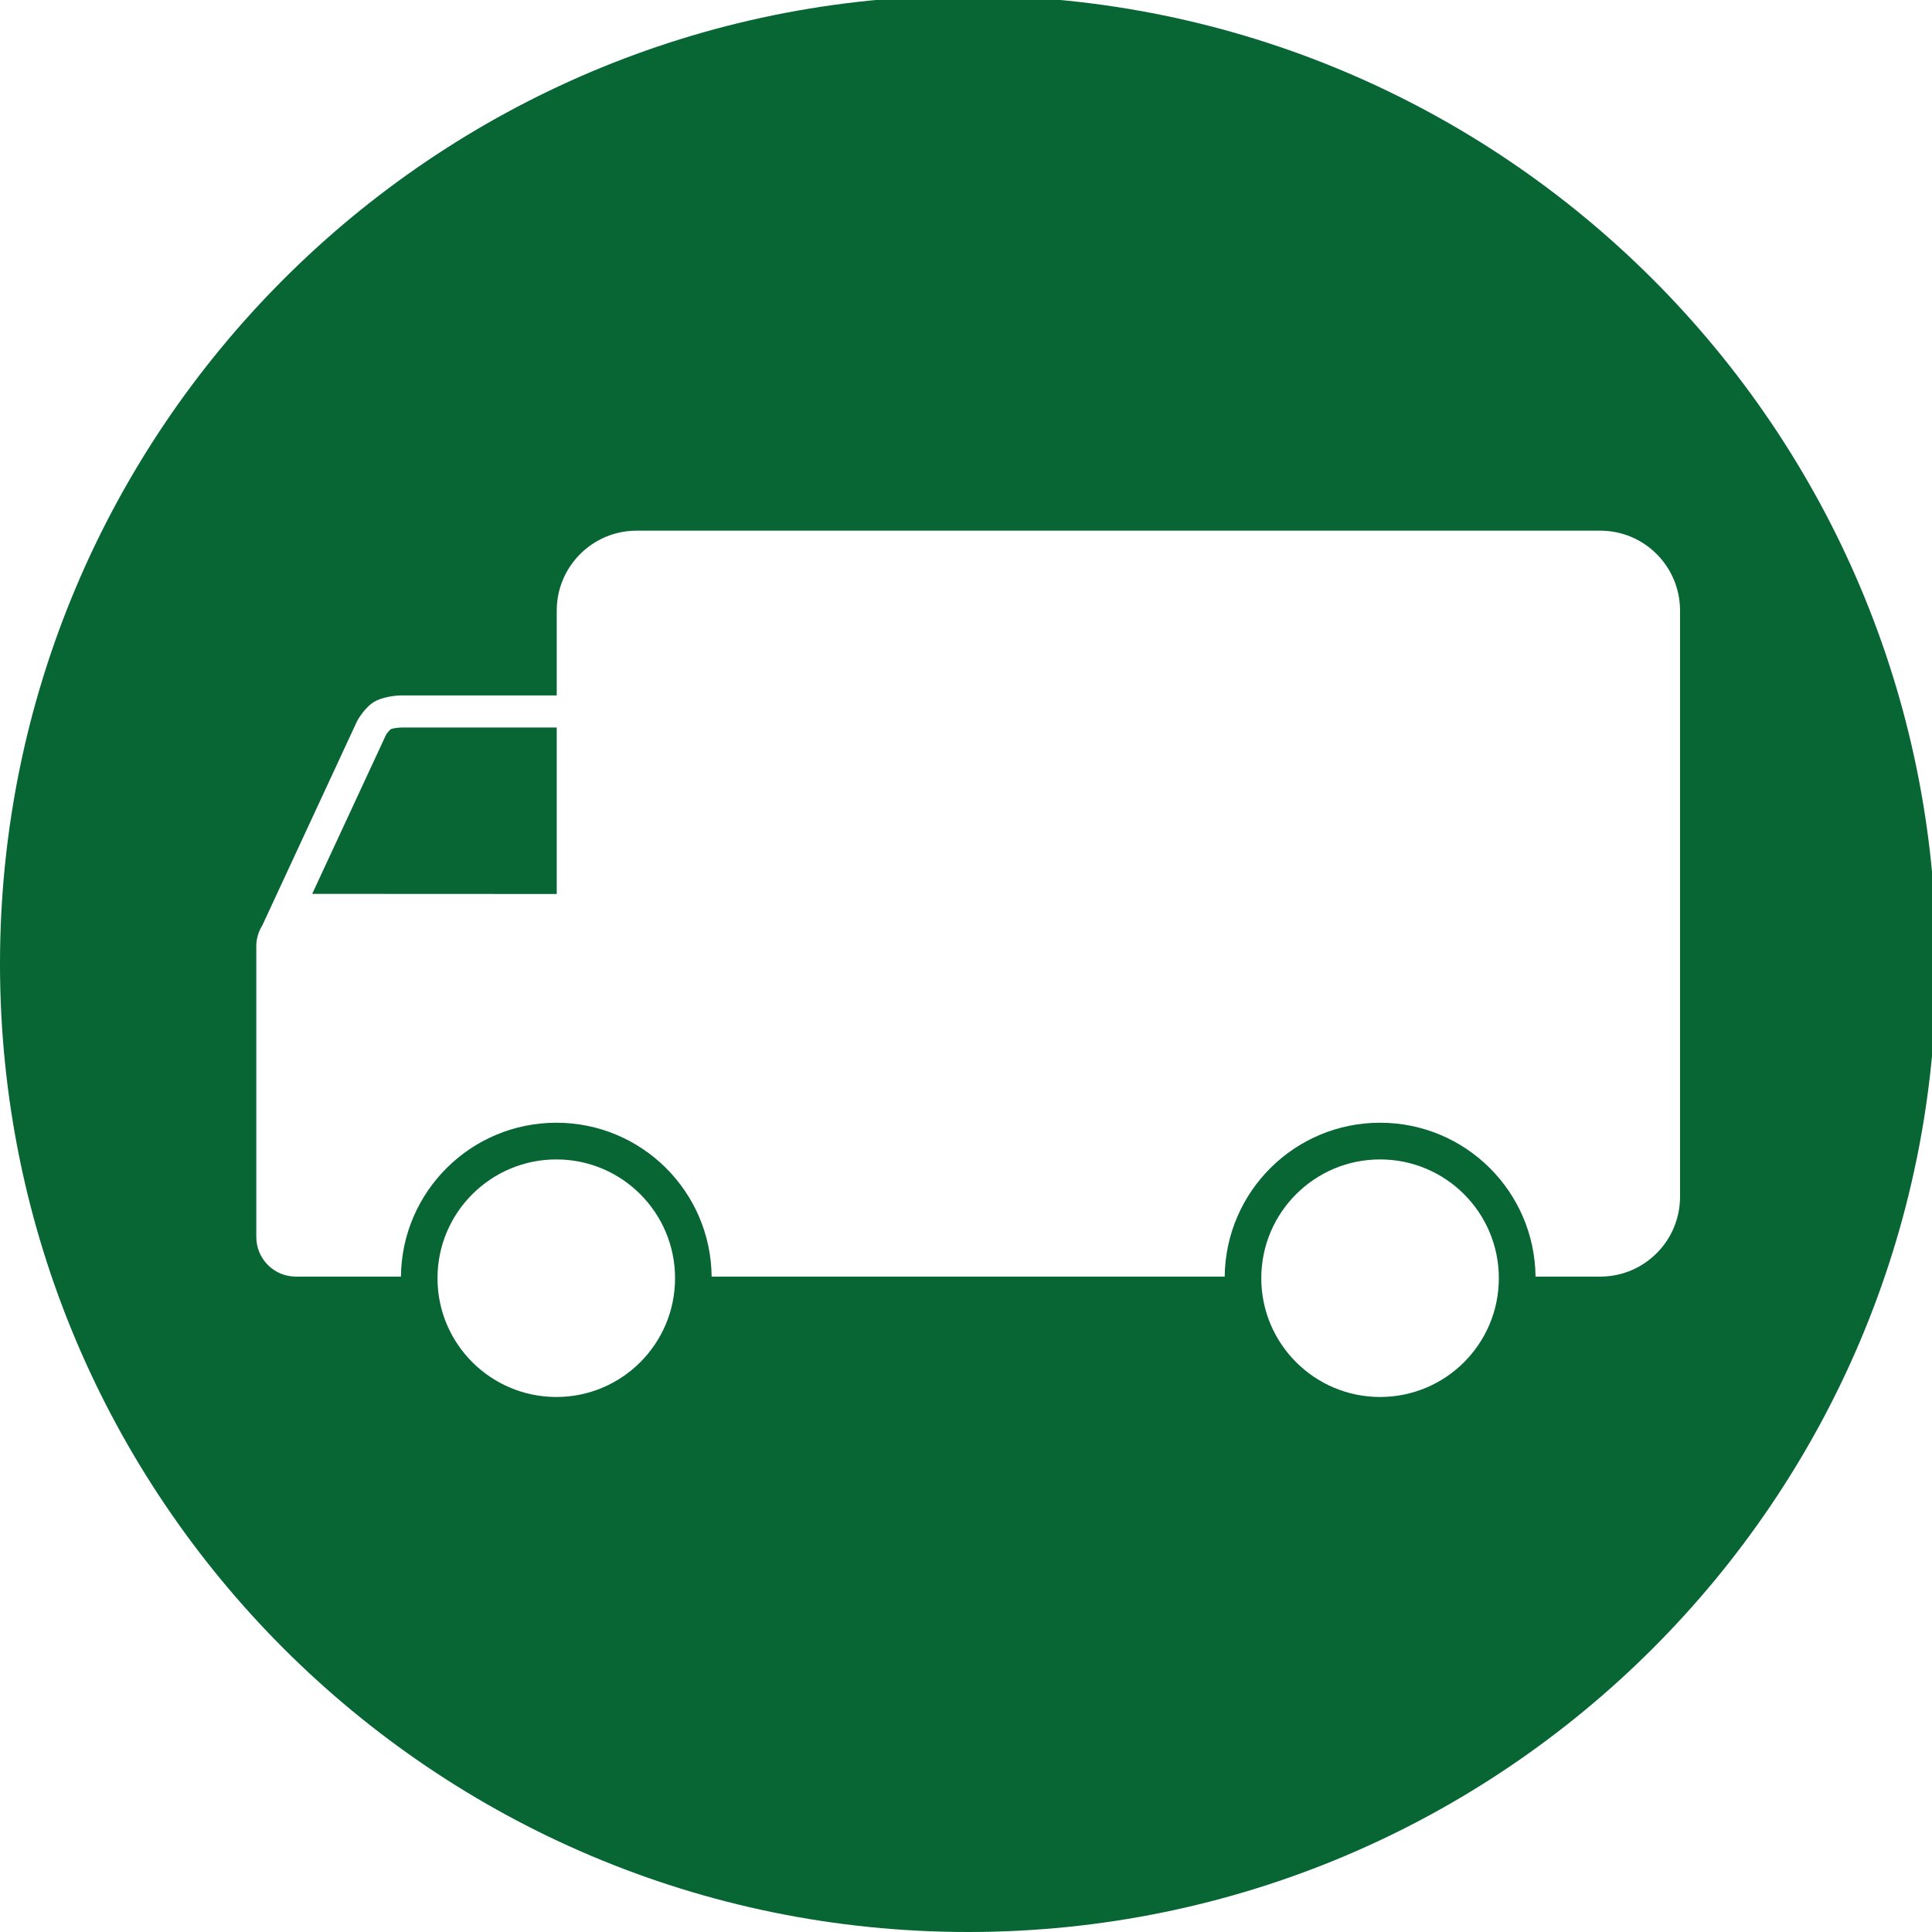 <svg xmlns="http://www.w3.org/2000/svg" viewBox="0 0 169 169" width="169" height="169">
	<defs>
		<clipPath clipPathUnits="userSpaceOnUse" id="cp1">
			<path d="M0 0L169 0L169 169L0 169Z" />
		</clipPath>
	</defs>
	<style>
		tspan { white-space:pre }
		.shp0 { fill: #076633 } 
	</style>
	<g id="Page 1" clip-path="url(#cp1)">
		<path id="Path 1" class="shp0" d="M34.19 63.78C34.07 63.87 33.82 64.18 33.78 64.25L27.31 78.19L48.7 78.2L48.7 63.64L35.11 63.64C34.81 63.64 34.32 63.72 34.19 63.78Z" />
		<path id="Path 2" fill-rule="evenodd" class="shp0" d="M169.38 84.31C169.38 131.09 131.46 169 84.69 169C37.92 169 0 131.09 0 84.31C0 37.54 37.92 -0.38 84.69 -0.38C131.46 -0.38 169.38 37.54 169.38 84.31ZM131.11 111.81C131.11 106.07 126.46 101.42 120.72 101.42C114.99 101.42 110.33 106.07 110.33 111.81C110.33 117.55 114.99 122.2 120.72 122.2C126.46 122.2 131.11 117.55 131.11 111.81ZM59.05 111.81C59.05 106.07 54.4 101.42 48.67 101.42C42.93 101.42 38.27 106.07 38.27 111.81C38.27 117.55 42.93 122.2 48.67 122.2C54.4 122.2 59.05 117.55 59.05 111.81ZM146.96 104.68L146.96 53.41C146.96 49.55 143.84 46.42 139.98 46.42L55.69 46.42C51.83 46.42 48.7 49.55 48.7 53.41L48.7 60.83L35.08 60.83C35.08 60.83 33.82 60.84 32.88 61.31C31.93 61.78 31.24 63.07 31.24 63.07L22.95 80.94C22.62 81.47 22.42 82.09 22.42 82.77L22.42 108.2C22.42 110.12 23.97 111.67 25.88 111.67L35.07 111.67C35.15 104.22 41.2 98.21 48.67 98.21C56.13 98.21 62.18 104.22 62.25 111.67L107.13 111.67C107.21 104.22 113.26 98.21 120.72 98.21C128.19 98.21 134.24 104.22 134.32 111.67L139.98 111.67C143.84 111.67 146.96 108.54 146.96 104.68Z" />
	</g>
</svg>